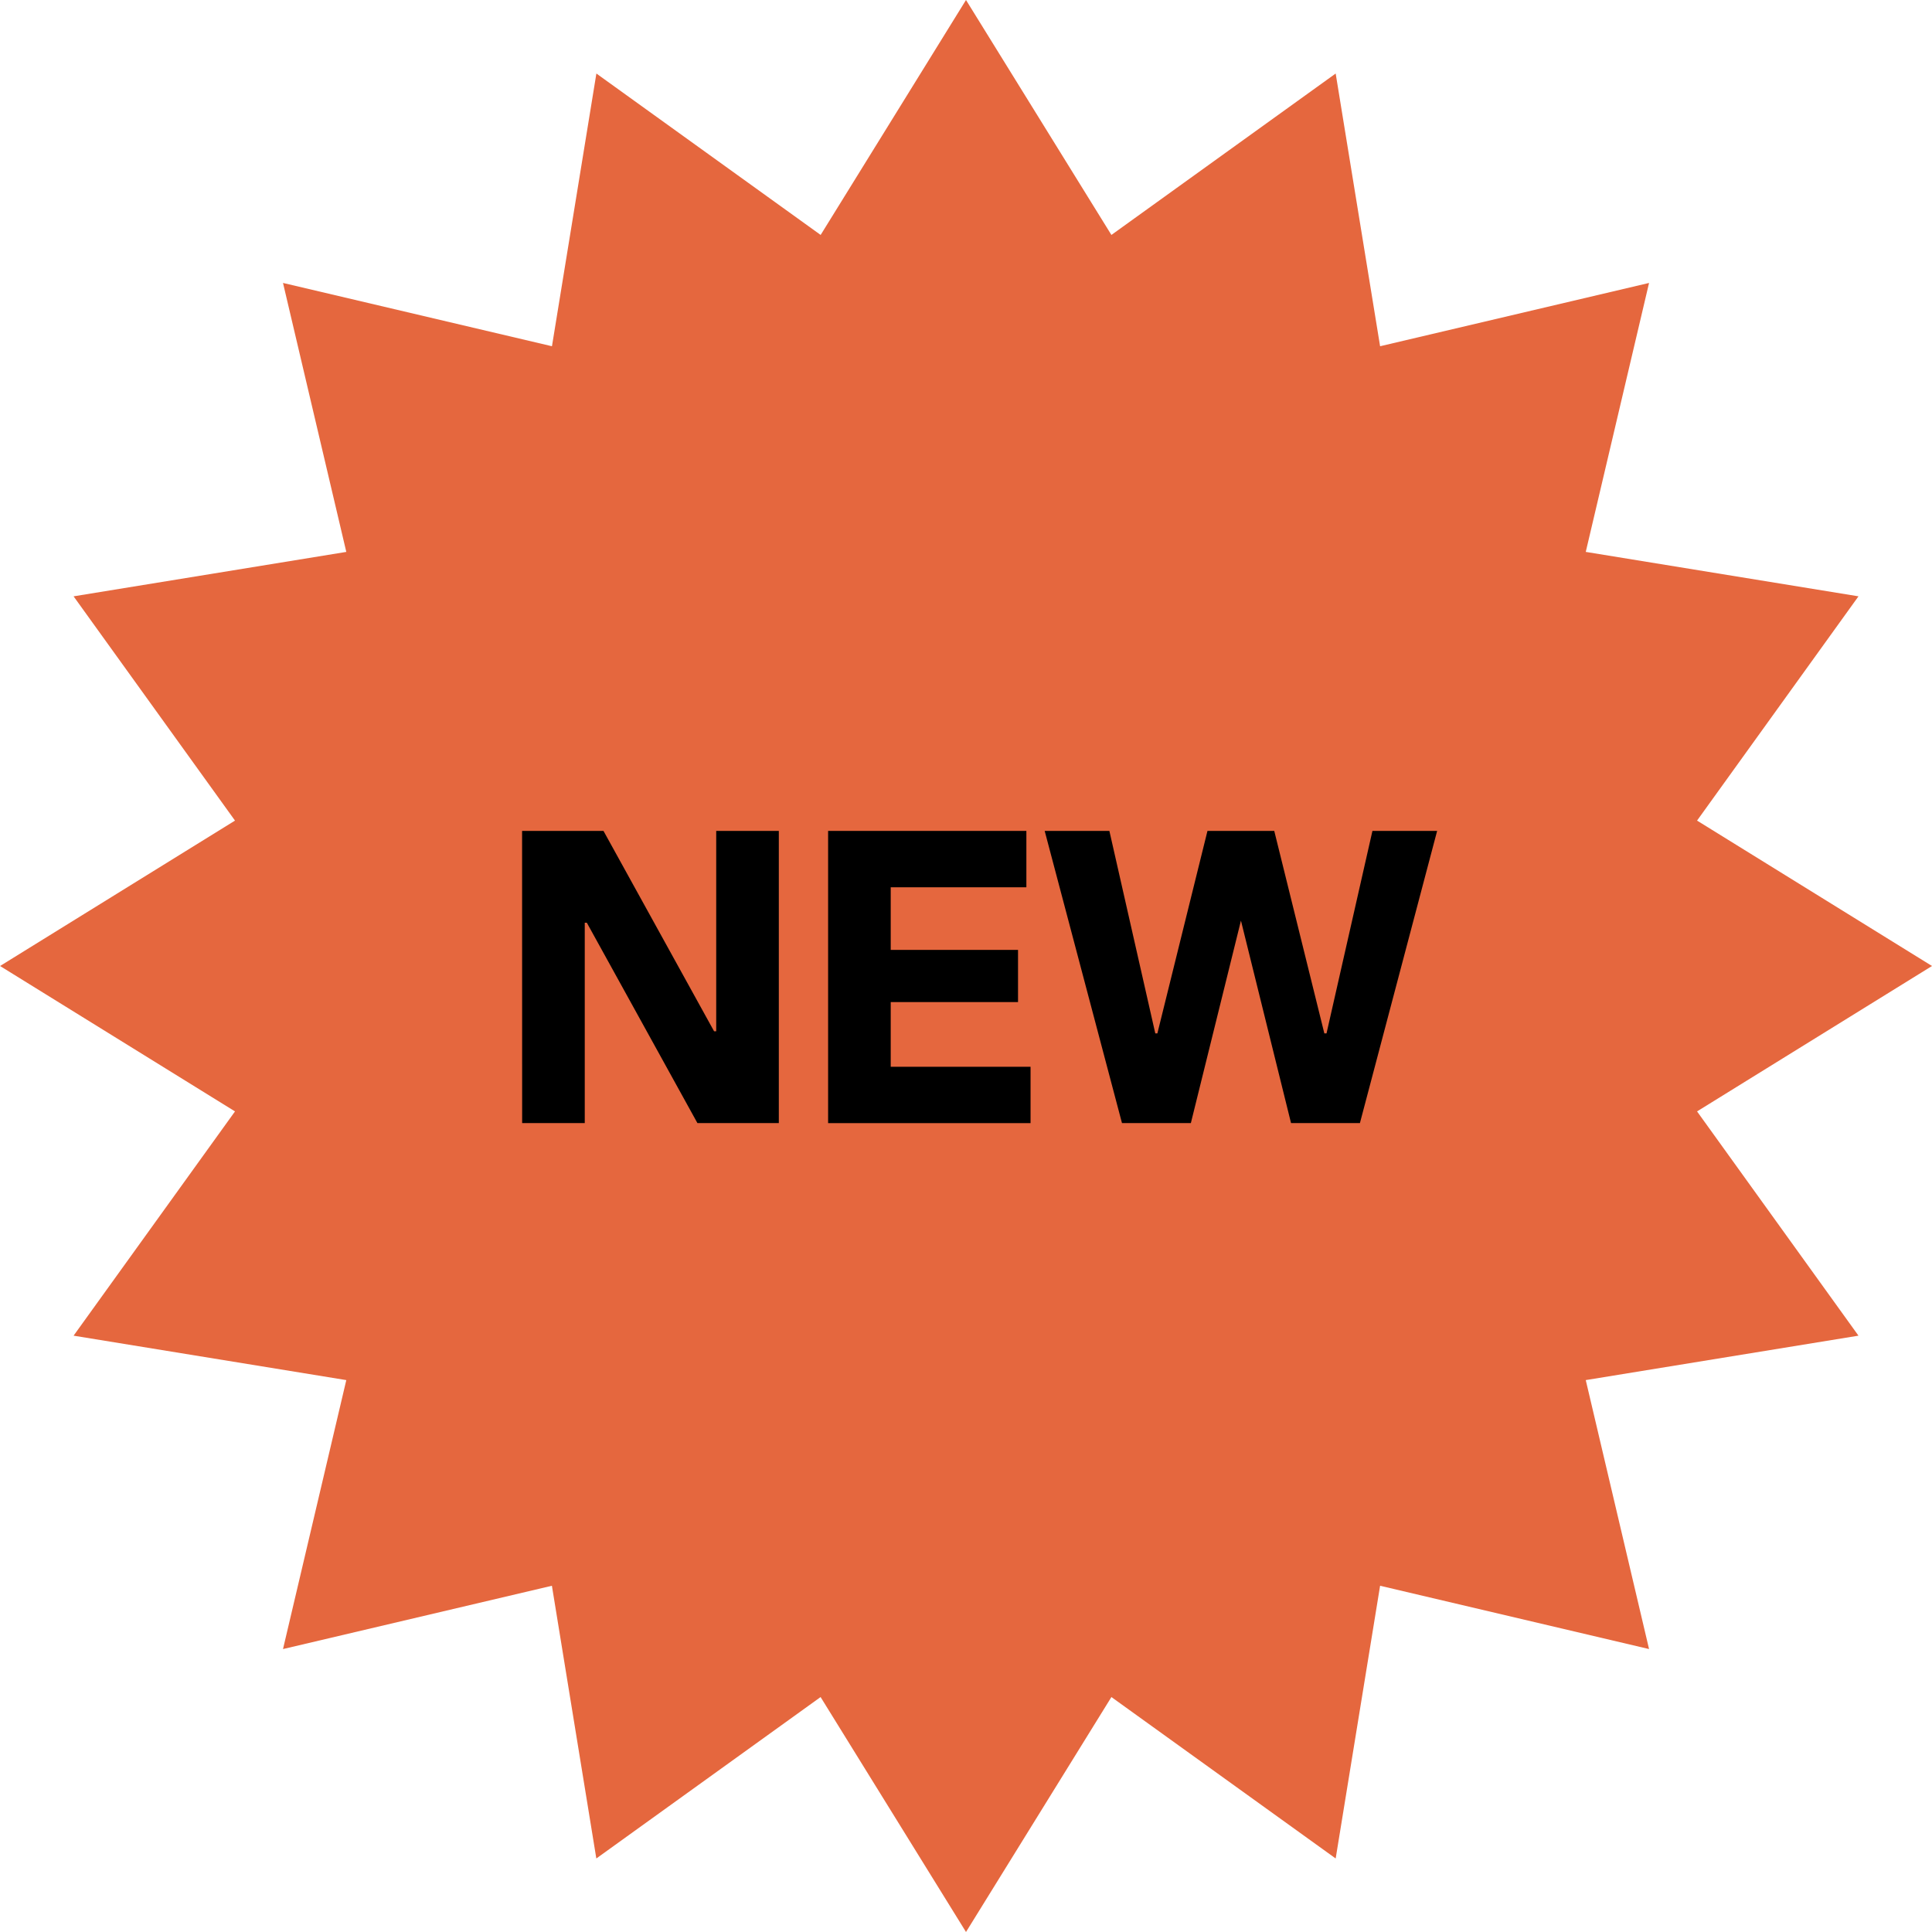 <svg xmlns="http://www.w3.org/2000/svg" width="64.8" height="64.8" viewBox="0 0 64.8 64.8">
  <g id="Group_185" data-name="Group 185" transform="translate(-816.508 -1056.331)">
    <path id="Path_817" data-name="Path 817" d="M848.908,1056.331l4.877,7.88,7.522-5.414,1.49,9.147,9.021-2.123-2.123,9.021,9.147,1.49-5.414,7.522,7.88,4.877-7.88,4.877,5.414,7.522-9.147,1.49,2.123,9.021-9.021-2.123-1.49,9.147-7.522-5.414-4.877,7.88-4.877-7.88-7.522,5.414-1.49-9.147L826,1111.641l2.123-9.021-9.147-1.49,5.414-7.522-7.88-4.877,7.88-4.877-5.414-7.522,9.147-1.49L826,1065.821l9.021,2.123,1.49-9.147,7.522,5.414Z" fill="#e5673e"/>
    <g id="Group_184" data-name="Group 184">
      <g id="Group_183" data-name="Group 183">
        <path id="Path_818" data-name="Path 818" d="M834.019,1084.2h2.73l3.71,6.721h.071V1084.2h2.1v9.8H839.9l-3.71-6.721h-.069v6.721h-2.1Z"/>
        <path id="Path_819" data-name="Path 819" d="M844.283,1084.2h6.65v1.891h-4.55v2.1h4.27v1.75h-4.27v2.17h4.69v1.89h-6.79Z"/>
        <path id="Path_820" data-name="Path 820" d="M851.547,1084.2h2.17l1.54,6.791h.07l1.68-6.791h2.24l1.68,6.791H861l1.54-6.791h2.17l-2.59,9.8h-2.31l-1.68-6.791-1.68,6.791h-2.31Z"/>
      </g>
    </g>
  </g>
</svg>
